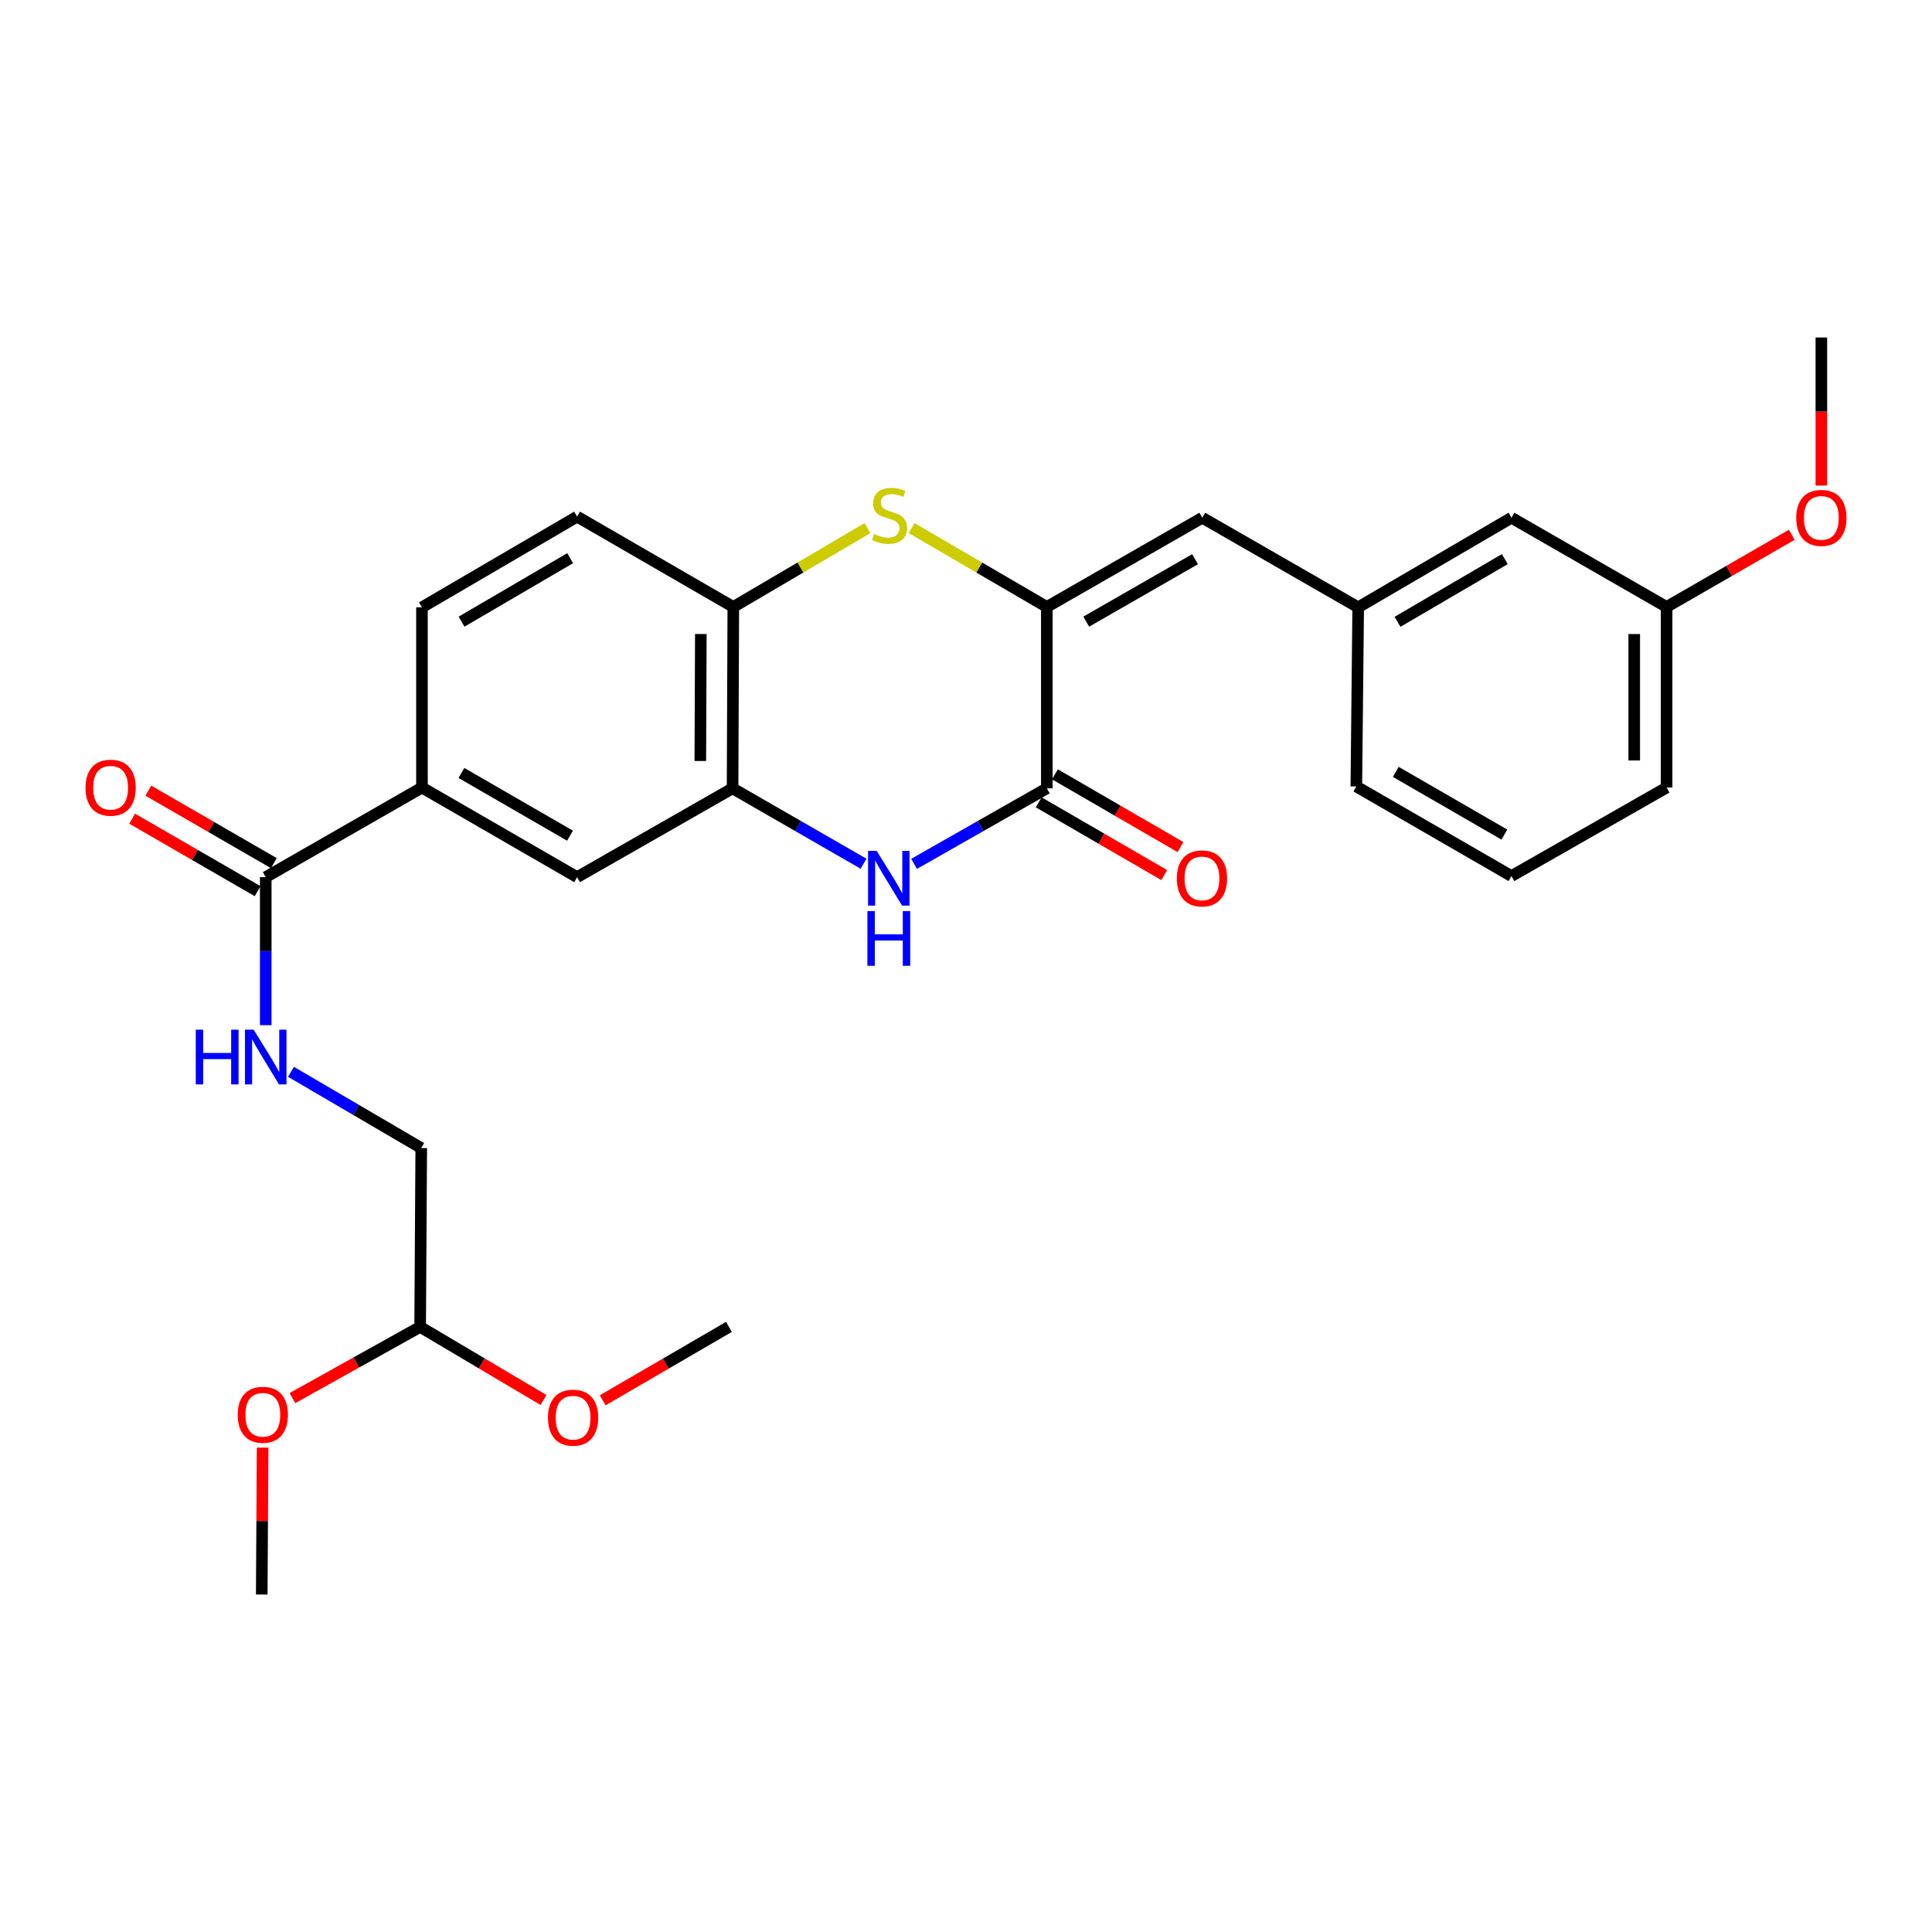 <?xml version='1.0' encoding='iso-8859-1'?>
<svg version='1.1' baseProfile='full'
              xmlns='http://www.w3.org/2000/svg'
                      xmlns:rdkit='http://www.rdkit.org/xml'
                      xmlns:xlink='http://www.w3.org/1999/xlink'
                  xml:space='preserve'
width='1000px' height='1000px' viewBox='0 0 1000 1000'>
<!-- END OF HEADER -->
<rect style='opacity:1.0;fill:#FFFFFF;stroke:none' width='1000' height='1000' x='0' y='0'> </rect>
<path class='bond-0' d='M 541.835,314.157 L 541.835,408.037' style='fill:none;fill-rule:evenodd;stroke:#000000;stroke-width:6px;stroke-linecap:butt;stroke-linejoin:miter;stroke-opacity:1' />
<path class='bond-2' d='M 541.835,314.157 L 506.844,293.746' style='fill:none;fill-rule:evenodd;stroke:#000000;stroke-width:6px;stroke-linecap:butt;stroke-linejoin:miter;stroke-opacity:1' />
<path class='bond-2' d='M 506.844,293.746 L 471.854,273.335' style='fill:none;fill-rule:evenodd;stroke:#CCCC00;stroke-width:6px;stroke-linecap:butt;stroke-linejoin:miter;stroke-opacity:1' />
<path class='bond-5' d='M 541.835,314.157 L 622.304,267.976' style='fill:none;fill-rule:evenodd;stroke:#000000;stroke-width:6px;stroke-linecap:butt;stroke-linejoin:miter;stroke-opacity:1' />
<path class='bond-5' d='M 562.244,321.76 L 618.572,289.433' style='fill:none;fill-rule:evenodd;stroke:#000000;stroke-width:6px;stroke-linecap:butt;stroke-linejoin:miter;stroke-opacity:1' />
<path class='bond-1' d='M 541.835,408.037 L 507.486,427.584' style='fill:none;fill-rule:evenodd;stroke:#000000;stroke-width:6px;stroke-linecap:butt;stroke-linejoin:miter;stroke-opacity:1' />
<path class='bond-1' d='M 507.486,427.584 L 473.138,447.131' style='fill:none;fill-rule:evenodd;stroke:#0000FF;stroke-width:6px;stroke-linecap:butt;stroke-linejoin:miter;stroke-opacity:1' />
<path class='bond-10' d='M 537.635,415.284 L 570.125,434.116' style='fill:none;fill-rule:evenodd;stroke:#000000;stroke-width:6px;stroke-linecap:butt;stroke-linejoin:miter;stroke-opacity:1' />
<path class='bond-10' d='M 570.125,434.116 L 602.615,452.949' style='fill:none;fill-rule:evenodd;stroke:#FF0000;stroke-width:6px;stroke-linecap:butt;stroke-linejoin:miter;stroke-opacity:1' />
<path class='bond-10' d='M 546.036,400.79 L 578.526,419.623' style='fill:none;fill-rule:evenodd;stroke:#000000;stroke-width:6px;stroke-linecap:butt;stroke-linejoin:miter;stroke-opacity:1' />
<path class='bond-10' d='M 578.526,419.623 L 611.016,438.455' style='fill:none;fill-rule:evenodd;stroke:#FF0000;stroke-width:6px;stroke-linecap:butt;stroke-linejoin:miter;stroke-opacity:1' />
<path class='bond-28' d='M 446.972,447.058 L 413.074,427.548' style='fill:none;fill-rule:evenodd;stroke:#0000FF;stroke-width:6px;stroke-linecap:butt;stroke-linejoin:miter;stroke-opacity:1' />
<path class='bond-28' d='M 413.074,427.548 L 379.176,408.037' style='fill:none;fill-rule:evenodd;stroke:#000000;stroke-width:6px;stroke-linecap:butt;stroke-linejoin:miter;stroke-opacity:1' />
<path class='bond-4' d='M 448.993,273.374 L 414.275,293.766' style='fill:none;fill-rule:evenodd;stroke:#CCCC00;stroke-width:6px;stroke-linecap:butt;stroke-linejoin:miter;stroke-opacity:1' />
<path class='bond-4' d='M 414.275,293.766 L 379.558,314.157' style='fill:none;fill-rule:evenodd;stroke:#000000;stroke-width:6px;stroke-linecap:butt;stroke-linejoin:miter;stroke-opacity:1' />
<path class='bond-3' d='M 379.176,408.037 L 379.558,314.157' style='fill:none;fill-rule:evenodd;stroke:#000000;stroke-width:6px;stroke-linecap:butt;stroke-linejoin:miter;stroke-opacity:1' />
<path class='bond-3' d='M 362.481,393.887 L 362.748,328.171' style='fill:none;fill-rule:evenodd;stroke:#000000;stroke-width:6px;stroke-linecap:butt;stroke-linejoin:miter;stroke-opacity:1' />
<path class='bond-8' d='M 379.176,408.037 L 298.708,454.014' style='fill:none;fill-rule:evenodd;stroke:#000000;stroke-width:6px;stroke-linecap:butt;stroke-linejoin:miter;stroke-opacity:1' />
<path class='bond-13' d='M 379.558,314.157 L 298.708,267.408' style='fill:none;fill-rule:evenodd;stroke:#000000;stroke-width:6px;stroke-linecap:butt;stroke-linejoin:miter;stroke-opacity:1' />
<path class='bond-11' d='M 622.304,267.976 L 702.995,314.344' style='fill:none;fill-rule:evenodd;stroke:#000000;stroke-width:6px;stroke-linecap:butt;stroke-linejoin:miter;stroke-opacity:1' />
<path class='bond-6' d='M 137.547,454.014 L 218.407,407.637' style='fill:none;fill-rule:evenodd;stroke:#000000;stroke-width:6px;stroke-linecap:butt;stroke-linejoin:miter;stroke-opacity:1' />
<path class='bond-9' d='M 137.547,454.014 L 137.547,492.324' style='fill:none;fill-rule:evenodd;stroke:#000000;stroke-width:6px;stroke-linecap:butt;stroke-linejoin:miter;stroke-opacity:1' />
<path class='bond-9' d='M 137.547,492.324 L 137.547,530.634' style='fill:none;fill-rule:evenodd;stroke:#0000FF;stroke-width:6px;stroke-linecap:butt;stroke-linejoin:miter;stroke-opacity:1' />
<path class='bond-12' d='M 141.737,446.761 L 109.255,427.997' style='fill:none;fill-rule:evenodd;stroke:#000000;stroke-width:6px;stroke-linecap:butt;stroke-linejoin:miter;stroke-opacity:1' />
<path class='bond-12' d='M 109.255,427.997 L 76.773,409.233' style='fill:none;fill-rule:evenodd;stroke:#FF0000;stroke-width:6px;stroke-linecap:butt;stroke-linejoin:miter;stroke-opacity:1' />
<path class='bond-12' d='M 133.357,461.267 L 100.875,442.503' style='fill:none;fill-rule:evenodd;stroke:#000000;stroke-width:6px;stroke-linecap:butt;stroke-linejoin:miter;stroke-opacity:1' />
<path class='bond-12' d='M 100.875,442.503 L 68.393,423.739' style='fill:none;fill-rule:evenodd;stroke:#FF0000;stroke-width:6px;stroke-linecap:butt;stroke-linejoin:miter;stroke-opacity:1' />
<path class='bond-7' d='M 218.407,407.637 L 218.407,314.344' style='fill:none;fill-rule:evenodd;stroke:#000000;stroke-width:6px;stroke-linecap:butt;stroke-linejoin:miter;stroke-opacity:1' />
<path class='bond-29' d='M 218.407,407.637 L 298.708,454.014' style='fill:none;fill-rule:evenodd;stroke:#000000;stroke-width:6px;stroke-linecap:butt;stroke-linejoin:miter;stroke-opacity:1' />
<path class='bond-29' d='M 238.83,400.087 L 295.041,432.55' style='fill:none;fill-rule:evenodd;stroke:#000000;stroke-width:6px;stroke-linecap:butt;stroke-linejoin:miter;stroke-opacity:1' />
<path class='bond-16' d='M 150.619,554.773 L 184.327,574.503' style='fill:none;fill-rule:evenodd;stroke:#0000FF;stroke-width:6px;stroke-linecap:butt;stroke-linejoin:miter;stroke-opacity:1' />
<path class='bond-16' d='M 184.327,574.503 L 218.034,594.234' style='fill:none;fill-rule:evenodd;stroke:#000000;stroke-width:6px;stroke-linecap:butt;stroke-linejoin:miter;stroke-opacity:1' />
<path class='bond-17' d='M 702.995,314.344 L 782.329,267.976' style='fill:none;fill-rule:evenodd;stroke:#000000;stroke-width:6px;stroke-linecap:butt;stroke-linejoin:miter;stroke-opacity:1' />
<path class='bond-17' d='M 723.349,321.852 L 778.882,289.395' style='fill:none;fill-rule:evenodd;stroke:#000000;stroke-width:6px;stroke-linecap:butt;stroke-linejoin:miter;stroke-opacity:1' />
<path class='bond-23' d='M 702.995,314.344 L 702.037,407.079' style='fill:none;fill-rule:evenodd;stroke:#000000;stroke-width:6px;stroke-linecap:butt;stroke-linejoin:miter;stroke-opacity:1' />
<path class='bond-14' d='M 298.708,267.408 L 218.407,314.344' style='fill:none;fill-rule:evenodd;stroke:#000000;stroke-width:6px;stroke-linecap:butt;stroke-linejoin:miter;stroke-opacity:1' />
<path class='bond-14' d='M 295.116,288.912 L 238.906,321.766' style='fill:none;fill-rule:evenodd;stroke:#000000;stroke-width:6px;stroke-linecap:butt;stroke-linejoin:miter;stroke-opacity:1' />
<path class='bond-15' d='M 217.467,686.792 L 218.034,594.234' style='fill:none;fill-rule:evenodd;stroke:#000000;stroke-width:6px;stroke-linecap:butt;stroke-linejoin:miter;stroke-opacity:1' />
<path class='bond-19' d='M 217.467,686.792 L 184.419,705.222' style='fill:none;fill-rule:evenodd;stroke:#000000;stroke-width:6px;stroke-linecap:butt;stroke-linejoin:miter;stroke-opacity:1' />
<path class='bond-19' d='M 184.419,705.222 L 151.37,723.651' style='fill:none;fill-rule:evenodd;stroke:#FF0000;stroke-width:6px;stroke-linecap:butt;stroke-linejoin:miter;stroke-opacity:1' />
<path class='bond-20' d='M 217.467,686.792 L 249.399,705.716' style='fill:none;fill-rule:evenodd;stroke:#000000;stroke-width:6px;stroke-linecap:butt;stroke-linejoin:miter;stroke-opacity:1' />
<path class='bond-20' d='M 249.399,705.716 L 281.332,724.641' style='fill:none;fill-rule:evenodd;stroke:#FF0000;stroke-width:6px;stroke-linecap:butt;stroke-linejoin:miter;stroke-opacity:1' />
<path class='bond-18' d='M 782.329,267.976 L 862.63,314.157' style='fill:none;fill-rule:evenodd;stroke:#000000;stroke-width:6px;stroke-linecap:butt;stroke-linejoin:miter;stroke-opacity:1' />
<path class='bond-21' d='M 862.63,314.157 L 895.026,295.48' style='fill:none;fill-rule:evenodd;stroke:#000000;stroke-width:6px;stroke-linecap:butt;stroke-linejoin:miter;stroke-opacity:1' />
<path class='bond-21' d='M 895.026,295.48 L 927.423,276.803' style='fill:none;fill-rule:evenodd;stroke:#FF0000;stroke-width:6px;stroke-linecap:butt;stroke-linejoin:miter;stroke-opacity:1' />
<path class='bond-30' d='M 862.63,314.157 L 862.63,407.637' style='fill:none;fill-rule:evenodd;stroke:#000000;stroke-width:6px;stroke-linecap:butt;stroke-linejoin:miter;stroke-opacity:1' />
<path class='bond-30' d='M 845.877,328.179 L 845.877,393.615' style='fill:none;fill-rule:evenodd;stroke:#000000;stroke-width:6px;stroke-linecap:butt;stroke-linejoin:miter;stroke-opacity:1' />
<path class='bond-25' d='M 135.935,749.289 L 135.704,787.303' style='fill:none;fill-rule:evenodd;stroke:#FF0000;stroke-width:6px;stroke-linecap:butt;stroke-linejoin:miter;stroke-opacity:1' />
<path class='bond-25' d='M 135.704,787.303 L 135.472,825.318' style='fill:none;fill-rule:evenodd;stroke:#000000;stroke-width:6px;stroke-linecap:butt;stroke-linejoin:miter;stroke-opacity:1' />
<path class='bond-26' d='M 311.965,724.791 L 344.631,705.791' style='fill:none;fill-rule:evenodd;stroke:#FF0000;stroke-width:6px;stroke-linecap:butt;stroke-linejoin:miter;stroke-opacity:1' />
<path class='bond-26' d='M 344.631,705.791 L 377.296,686.792' style='fill:none;fill-rule:evenodd;stroke:#000000;stroke-width:6px;stroke-linecap:butt;stroke-linejoin:miter;stroke-opacity:1' />
<path class='bond-27' d='M 942.735,251.324 L 942.735,213.003' style='fill:none;fill-rule:evenodd;stroke:#FF0000;stroke-width:6px;stroke-linecap:butt;stroke-linejoin:miter;stroke-opacity:1' />
<path class='bond-27' d='M 942.735,213.003 L 942.735,174.682' style='fill:none;fill-rule:evenodd;stroke:#000000;stroke-width:6px;stroke-linecap:butt;stroke-linejoin:miter;stroke-opacity:1' />
<path class='bond-22' d='M 782.329,453.446 L 702.037,407.079' style='fill:none;fill-rule:evenodd;stroke:#000000;stroke-width:6px;stroke-linecap:butt;stroke-linejoin:miter;stroke-opacity:1' />
<path class='bond-22' d='M 778.663,431.984 L 722.458,399.526' style='fill:none;fill-rule:evenodd;stroke:#000000;stroke-width:6px;stroke-linecap:butt;stroke-linejoin:miter;stroke-opacity:1' />
<path class='bond-24' d='M 782.329,453.446 L 862.63,407.637' style='fill:none;fill-rule:evenodd;stroke:#000000;stroke-width:6px;stroke-linecap:butt;stroke-linejoin:miter;stroke-opacity:1' />
<path  class='atom-2' d='M 453.785 440.422
L 463.065 455.422
Q 463.985 456.902, 465.465 459.582
Q 466.945 462.262, 467.025 462.422
L 467.025 440.422
L 470.785 440.422
L 470.785 468.742
L 466.905 468.742
L 456.945 452.342
Q 455.785 450.422, 454.545 448.222
Q 453.345 446.022, 452.985 445.342
L 452.985 468.742
L 449.305 468.742
L 449.305 440.422
L 453.785 440.422
' fill='#0000FF'/>
<path  class='atom-2' d='M 448.965 471.574
L 452.805 471.574
L 452.805 483.614
L 467.285 483.614
L 467.285 471.574
L 471.125 471.574
L 471.125 499.894
L 467.285 499.894
L 467.285 486.814
L 452.805 486.814
L 452.805 499.894
L 448.965 499.894
L 448.965 471.574
' fill='#0000FF'/>
<path  class='atom-3' d='M 452.417 276.384
Q 452.737 276.504, 454.057 277.064
Q 455.377 277.624, 456.817 277.984
Q 458.297 278.304, 459.737 278.304
Q 462.417 278.304, 463.977 277.024
Q 465.537 275.704, 465.537 273.424
Q 465.537 271.864, 464.737 270.904
Q 463.977 269.944, 462.777 269.424
Q 461.577 268.904, 459.577 268.304
Q 457.057 267.544, 455.537 266.824
Q 454.057 266.104, 452.977 264.584
Q 451.937 263.064, 451.937 260.504
Q 451.937 256.944, 454.337 254.744
Q 456.777 252.544, 461.577 252.544
Q 464.857 252.544, 468.577 254.104
L 467.657 257.184
Q 464.257 255.784, 461.697 255.784
Q 458.937 255.784, 457.417 256.944
Q 455.897 258.064, 455.937 260.024
Q 455.937 261.544, 456.697 262.464
Q 457.497 263.384, 458.617 263.904
Q 459.777 264.424, 461.697 265.024
Q 464.257 265.824, 465.777 266.624
Q 467.297 267.424, 468.377 269.064
Q 469.497 270.664, 469.497 273.424
Q 469.497 277.344, 466.857 279.464
Q 464.257 281.544, 459.897 281.544
Q 457.377 281.544, 455.457 280.984
Q 453.577 280.464, 451.337 279.544
L 452.417 276.384
' fill='#CCCC00'/>
<path  class='atom-10' d='M 101.327 532.961
L 105.167 532.961
L 105.167 545.001
L 119.647 545.001
L 119.647 532.961
L 123.487 532.961
L 123.487 561.281
L 119.647 561.281
L 119.647 548.201
L 105.167 548.201
L 105.167 561.281
L 101.327 561.281
L 101.327 532.961
' fill='#0000FF'/>
<path  class='atom-10' d='M 131.287 532.961
L 140.567 547.961
Q 141.487 549.441, 142.967 552.121
Q 144.447 554.801, 144.527 554.961
L 144.527 532.961
L 148.287 532.961
L 148.287 561.281
L 144.407 561.281
L 134.447 544.881
Q 133.287 542.961, 132.047 540.761
Q 130.847 538.561, 130.487 537.881
L 130.487 561.281
L 126.807 561.281
L 126.807 532.961
L 131.287 532.961
' fill='#0000FF'/>
<path  class='atom-11' d='M 609.136 454.662
Q 609.136 447.862, 612.496 444.062
Q 615.856 440.262, 622.136 440.262
Q 628.416 440.262, 631.776 444.062
Q 635.136 447.862, 635.136 454.662
Q 635.136 461.542, 631.736 465.462
Q 628.336 469.342, 622.136 469.342
Q 615.896 469.342, 612.496 465.462
Q 609.136 461.582, 609.136 454.662
M 622.136 466.142
Q 626.456 466.142, 628.776 463.262
Q 631.136 460.342, 631.136 454.662
Q 631.136 449.102, 628.776 446.302
Q 626.456 443.462, 622.136 443.462
Q 617.816 443.462, 615.456 446.262
Q 613.136 449.062, 613.136 454.662
Q 613.136 460.382, 615.456 463.262
Q 617.816 466.142, 622.136 466.142
' fill='#FF0000'/>
<path  class='atom-13' d='M 44.265 407.717
Q 44.265 400.917, 47.625 397.117
Q 50.985 393.317, 57.265 393.317
Q 63.545 393.317, 66.905 397.117
Q 70.265 400.917, 70.265 407.717
Q 70.265 414.597, 66.865 418.517
Q 63.465 422.397, 57.265 422.397
Q 51.025 422.397, 47.625 418.517
Q 44.265 414.637, 44.265 407.717
M 57.265 419.197
Q 61.585 419.197, 63.905 416.317
Q 66.265 413.397, 66.265 407.717
Q 66.265 402.157, 63.905 399.357
Q 61.585 396.517, 57.265 396.517
Q 52.945 396.517, 50.585 399.317
Q 48.265 402.117, 48.265 407.717
Q 48.265 413.437, 50.585 416.317
Q 52.945 419.197, 57.265 419.197
' fill='#FF0000'/>
<path  class='atom-20' d='M 123.04 732.281
Q 123.04 725.481, 126.4 721.681
Q 129.76 717.881, 136.04 717.881
Q 142.32 717.881, 145.68 721.681
Q 149.04 725.481, 149.04 732.281
Q 149.04 739.161, 145.64 743.081
Q 142.24 746.961, 136.04 746.961
Q 129.8 746.961, 126.4 743.081
Q 123.04 739.201, 123.04 732.281
M 136.04 743.761
Q 140.36 743.761, 142.68 740.881
Q 145.04 737.961, 145.04 732.281
Q 145.04 726.721, 142.68 723.921
Q 140.36 721.081, 136.04 721.081
Q 131.72 721.081, 129.36 723.881
Q 127.04 726.681, 127.04 732.281
Q 127.04 738.001, 129.36 740.881
Q 131.72 743.761, 136.04 743.761
' fill='#FF0000'/>
<path  class='atom-21' d='M 283.632 733.789
Q 283.632 726.989, 286.992 723.189
Q 290.352 719.389, 296.632 719.389
Q 302.912 719.389, 306.272 723.189
Q 309.632 726.989, 309.632 733.789
Q 309.632 740.669, 306.232 744.589
Q 302.832 748.469, 296.632 748.469
Q 290.392 748.469, 286.992 744.589
Q 283.632 740.709, 283.632 733.789
M 296.632 745.269
Q 300.952 745.269, 303.272 742.389
Q 305.632 739.469, 305.632 733.789
Q 305.632 728.229, 303.272 725.429
Q 300.952 722.589, 296.632 722.589
Q 292.312 722.589, 289.952 725.389
Q 287.632 728.189, 287.632 733.789
Q 287.632 739.509, 289.952 742.389
Q 292.312 745.269, 296.632 745.269
' fill='#FF0000'/>
<path  class='atom-22' d='M 929.735 268.056
Q 929.735 261.256, 933.095 257.456
Q 936.455 253.656, 942.735 253.656
Q 949.015 253.656, 952.375 257.456
Q 955.735 261.256, 955.735 268.056
Q 955.735 274.936, 952.335 278.856
Q 948.935 282.736, 942.735 282.736
Q 936.495 282.736, 933.095 278.856
Q 929.735 274.976, 929.735 268.056
M 942.735 279.536
Q 947.055 279.536, 949.375 276.656
Q 951.735 273.736, 951.735 268.056
Q 951.735 262.496, 949.375 259.696
Q 947.055 256.856, 942.735 256.856
Q 938.415 256.856, 936.055 259.656
Q 933.735 262.456, 933.735 268.056
Q 933.735 273.776, 936.055 276.656
Q 938.415 279.536, 942.735 279.536
' fill='#FF0000'/>
</svg>
